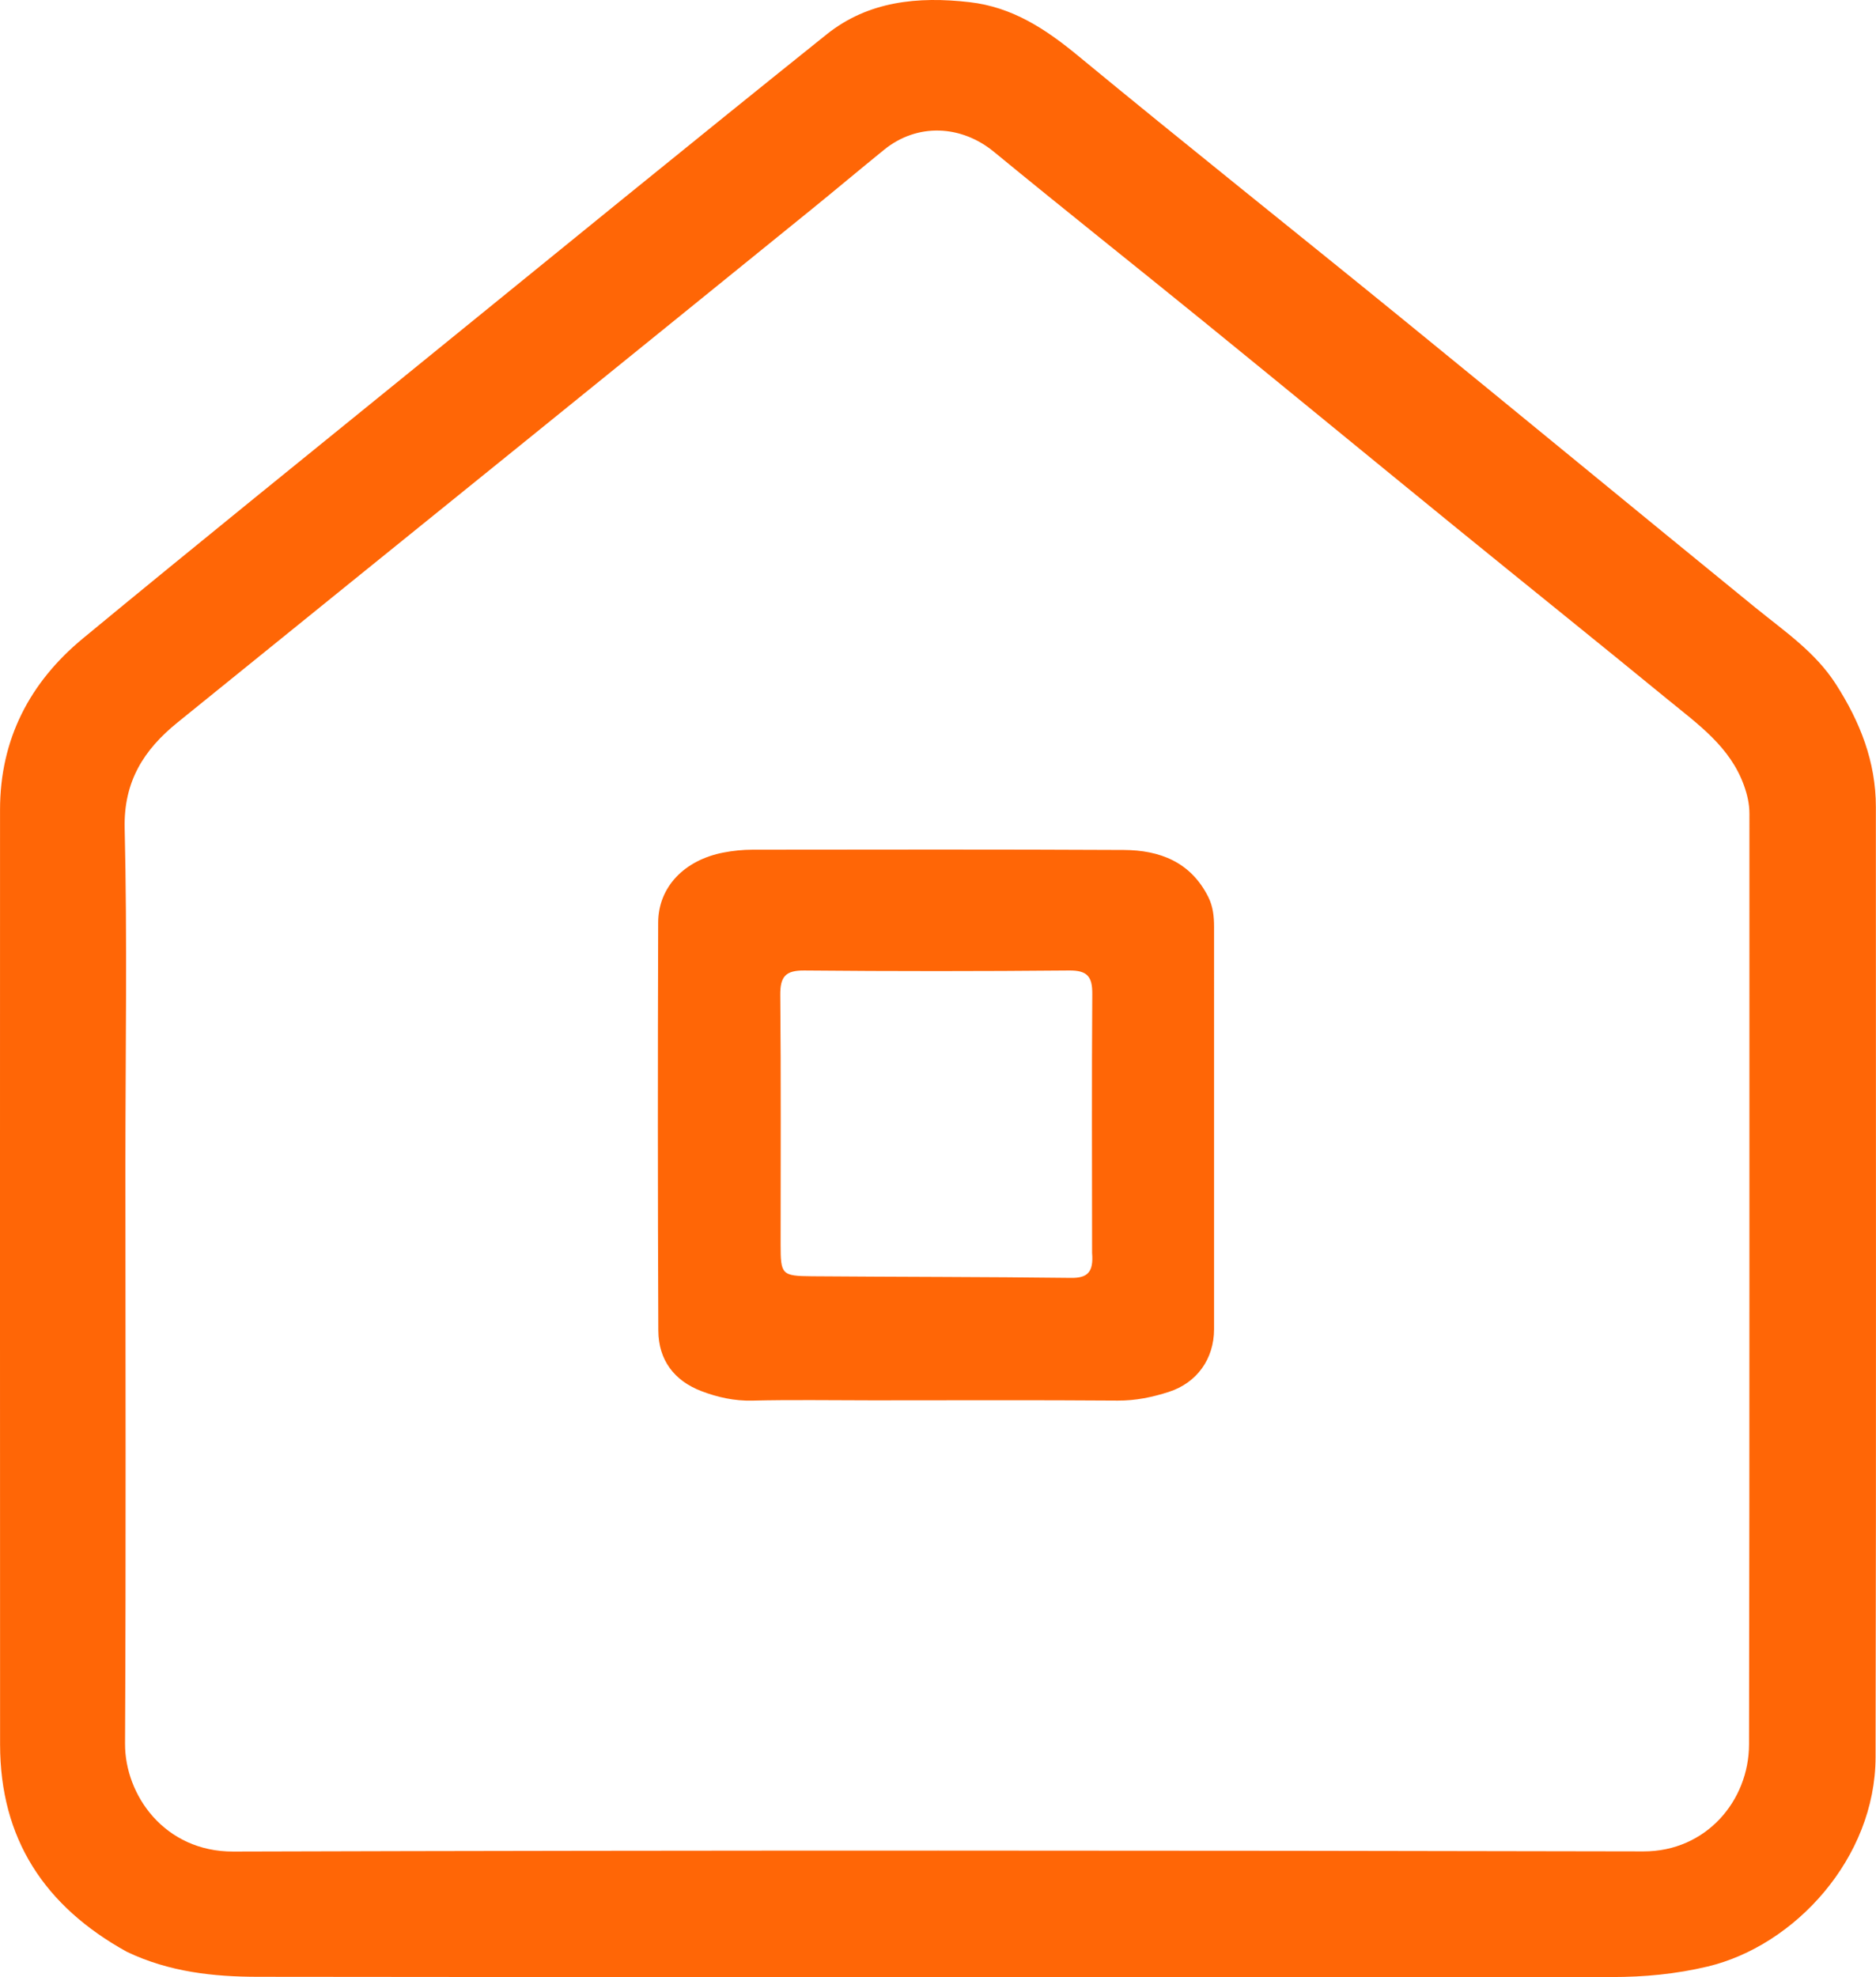 <svg xmlns="http://www.w3.org/2000/svg" xmlns:xlink="http://www.w3.org/1999/xlink" version="1.1" id="Layer_1" x="0px" y="0px" enable-background="new 0 0 1024 1024" xml:space="preserve" viewBox="270.63 259.54 484.76 510.8">
<path fill="#FF6606" opacity="1" stroke="none" d=" M303.405,763.774   C282.08,751.989 270.664,734.512 270.651,710.221   C270.609,629.726 270.633,549.231 270.639,468.736   C270.64,450.521 278.319,435.814 292.082,424.45   C320.949,400.617 350.087,377.113 379.148,353.515   C414.133,325.106 449.052,296.613 484.22,268.432   C494.961,259.826 507.804,258.565 521.152,260.096   C532.26,261.37 540.831,267.042 549.241,273.981   C576.828,296.739 604.835,318.99 632.572,341.569   C663.143,366.456 693.559,391.533 724.121,416.431   C731.597,422.522 739.643,427.912 745.006,436.26   C751.246,445.972 755.36,456.29 755.357,468.022   C755.341,549.85 755.473,631.679 755.278,713.507   C755.216,739.562 734.447,762.19 711.889,767.574   C703.731,769.521 695.523,770.293 687.224,770.295   C570.564,770.336 453.905,770.379 337.245,770.234   C325.8,770.22 314.351,769 303.405,763.774  M303.034,560.5   C303.038,610.32 303.198,660.14 302.941,709.958   C302.873,723.254 313.124,737.927 330.901,737.875   C452.368,737.521 573.837,737.573 695.305,737.834   C711.45,737.869 722.553,724.774 722.582,710.19   C722.743,630.044 722.657,549.899 722.683,469.753   C722.683,467.207 722.138,464.87 721.281,462.474   C717.694,452.451 709.374,446.641 701.684,440.339   C683.552,425.48 665.262,410.816 647.083,396.015   C625.286,378.266 603.572,360.415 581.759,342.685   C563.697,328.005 545.453,313.548 527.473,298.77   C518.98,291.789 507.645,291.28 499.09,298.221   C492.768,303.349 486.541,308.595 480.217,313.722   C455.537,333.732 430.843,353.724 406.14,373.706   C376.254,397.879 346.337,422.013 316.472,446.212   C307.825,453.217 302.554,461.402 302.844,473.529   C303.527,502.171 303.045,530.841 303.034,560.5  z"/>
<path fill="#FF6606" opacity="1" stroke="none" d=" M496,621.311   C485.34,621.309 475.175,621.133 465.021,621.381   C460.39,621.494 456.061,620.52 451.888,618.932   C444.822,616.244 440.776,610.854 440.743,603.304   C440.59,568.16 440.595,533.014 440.706,497.87   C440.735,488.686 447.478,481.713 457.622,479.78   C460.063,479.315 462.581,479.055 465.064,479.053   C497.044,479.02 529.024,478.959 561.004,479.122   C570.321,479.169 578.318,482.225 582.848,491.26   C584.089,493.735 584.345,496.326 584.345,499.018   C584.339,533.663 584.362,568.309 584.343,602.954   C584.339,610.597 579.913,616.787 572.652,619.127   C568.39,620.5 564.064,621.408 559.461,621.374   C538.475,621.217 517.487,621.308 496,621.311  M552.828,583.247   C552.819,560.933 552.718,538.619 552.877,516.307   C552.909,511.809 551.563,510.217 546.895,510.259   C524.084,510.466 501.268,510.471 478.457,510.261   C473.581,510.216 472.208,511.879 472.253,516.607   C472.458,538.086 472.338,559.568 472.344,581.05   C472.347,588.826 472.589,589.192 480.493,589.255   C502.794,589.433 525.097,589.4 547.396,589.674   C551.623,589.726 553.244,588.212 552.828,583.247  z"/>
</svg>